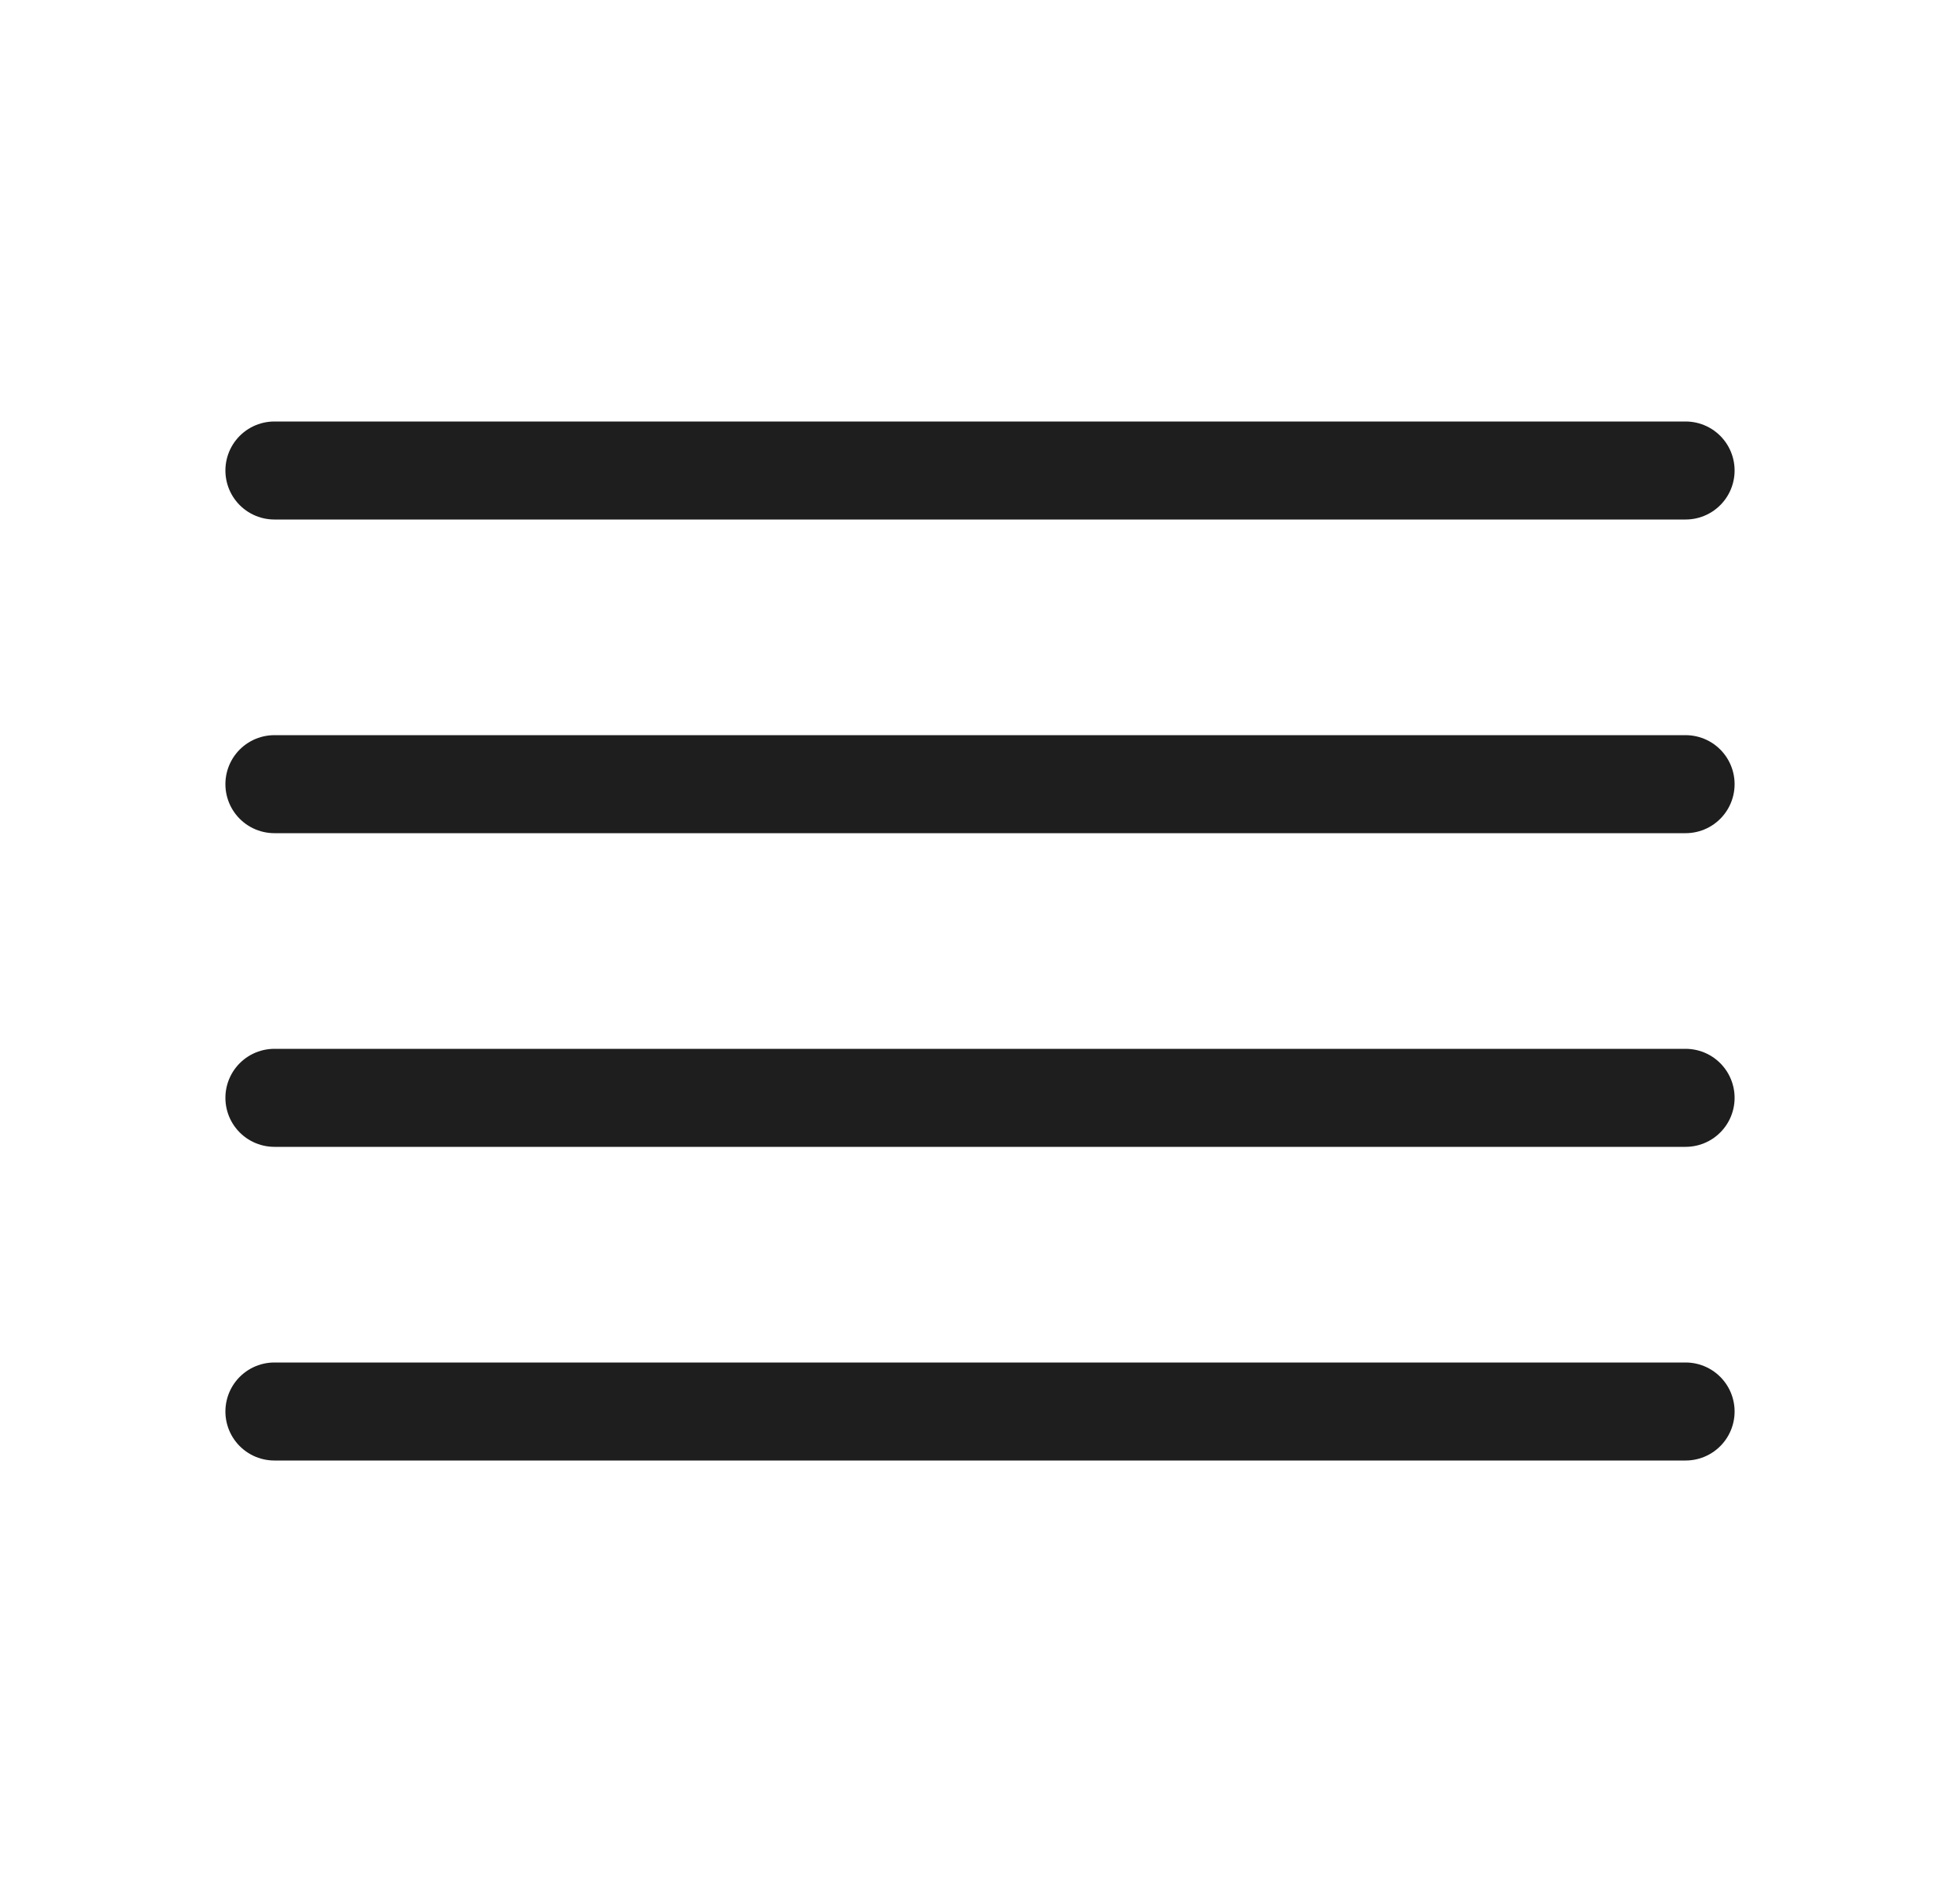 <svg width="25" height="24" viewBox="0 0 25 24" fill="none" xmlns="http://www.w3.org/2000/svg">
<g id="align-justify">
<path id="Vector" d="M21.5 10H3.5" stroke="#1E1E1E" stroke-width="1.25" stroke-linecap="round" stroke-linejoin="round"/>
<path id="Vector_2" d="M21.5 6H3.5" stroke="#1E1E1E" stroke-width="1.25" stroke-linecap="round" stroke-linejoin="round"/>
<path id="Vector_3" d="M21.5 14H3.5" stroke="#1E1E1E" stroke-width="1.25" stroke-linecap="round" stroke-linejoin="round"/>
<path id="Vector_4" d="M21.5 18H3.5" stroke="#1E1E1E" stroke-width="1.25" stroke-linecap="round" stroke-linejoin="round"/>
</g>
</svg>

